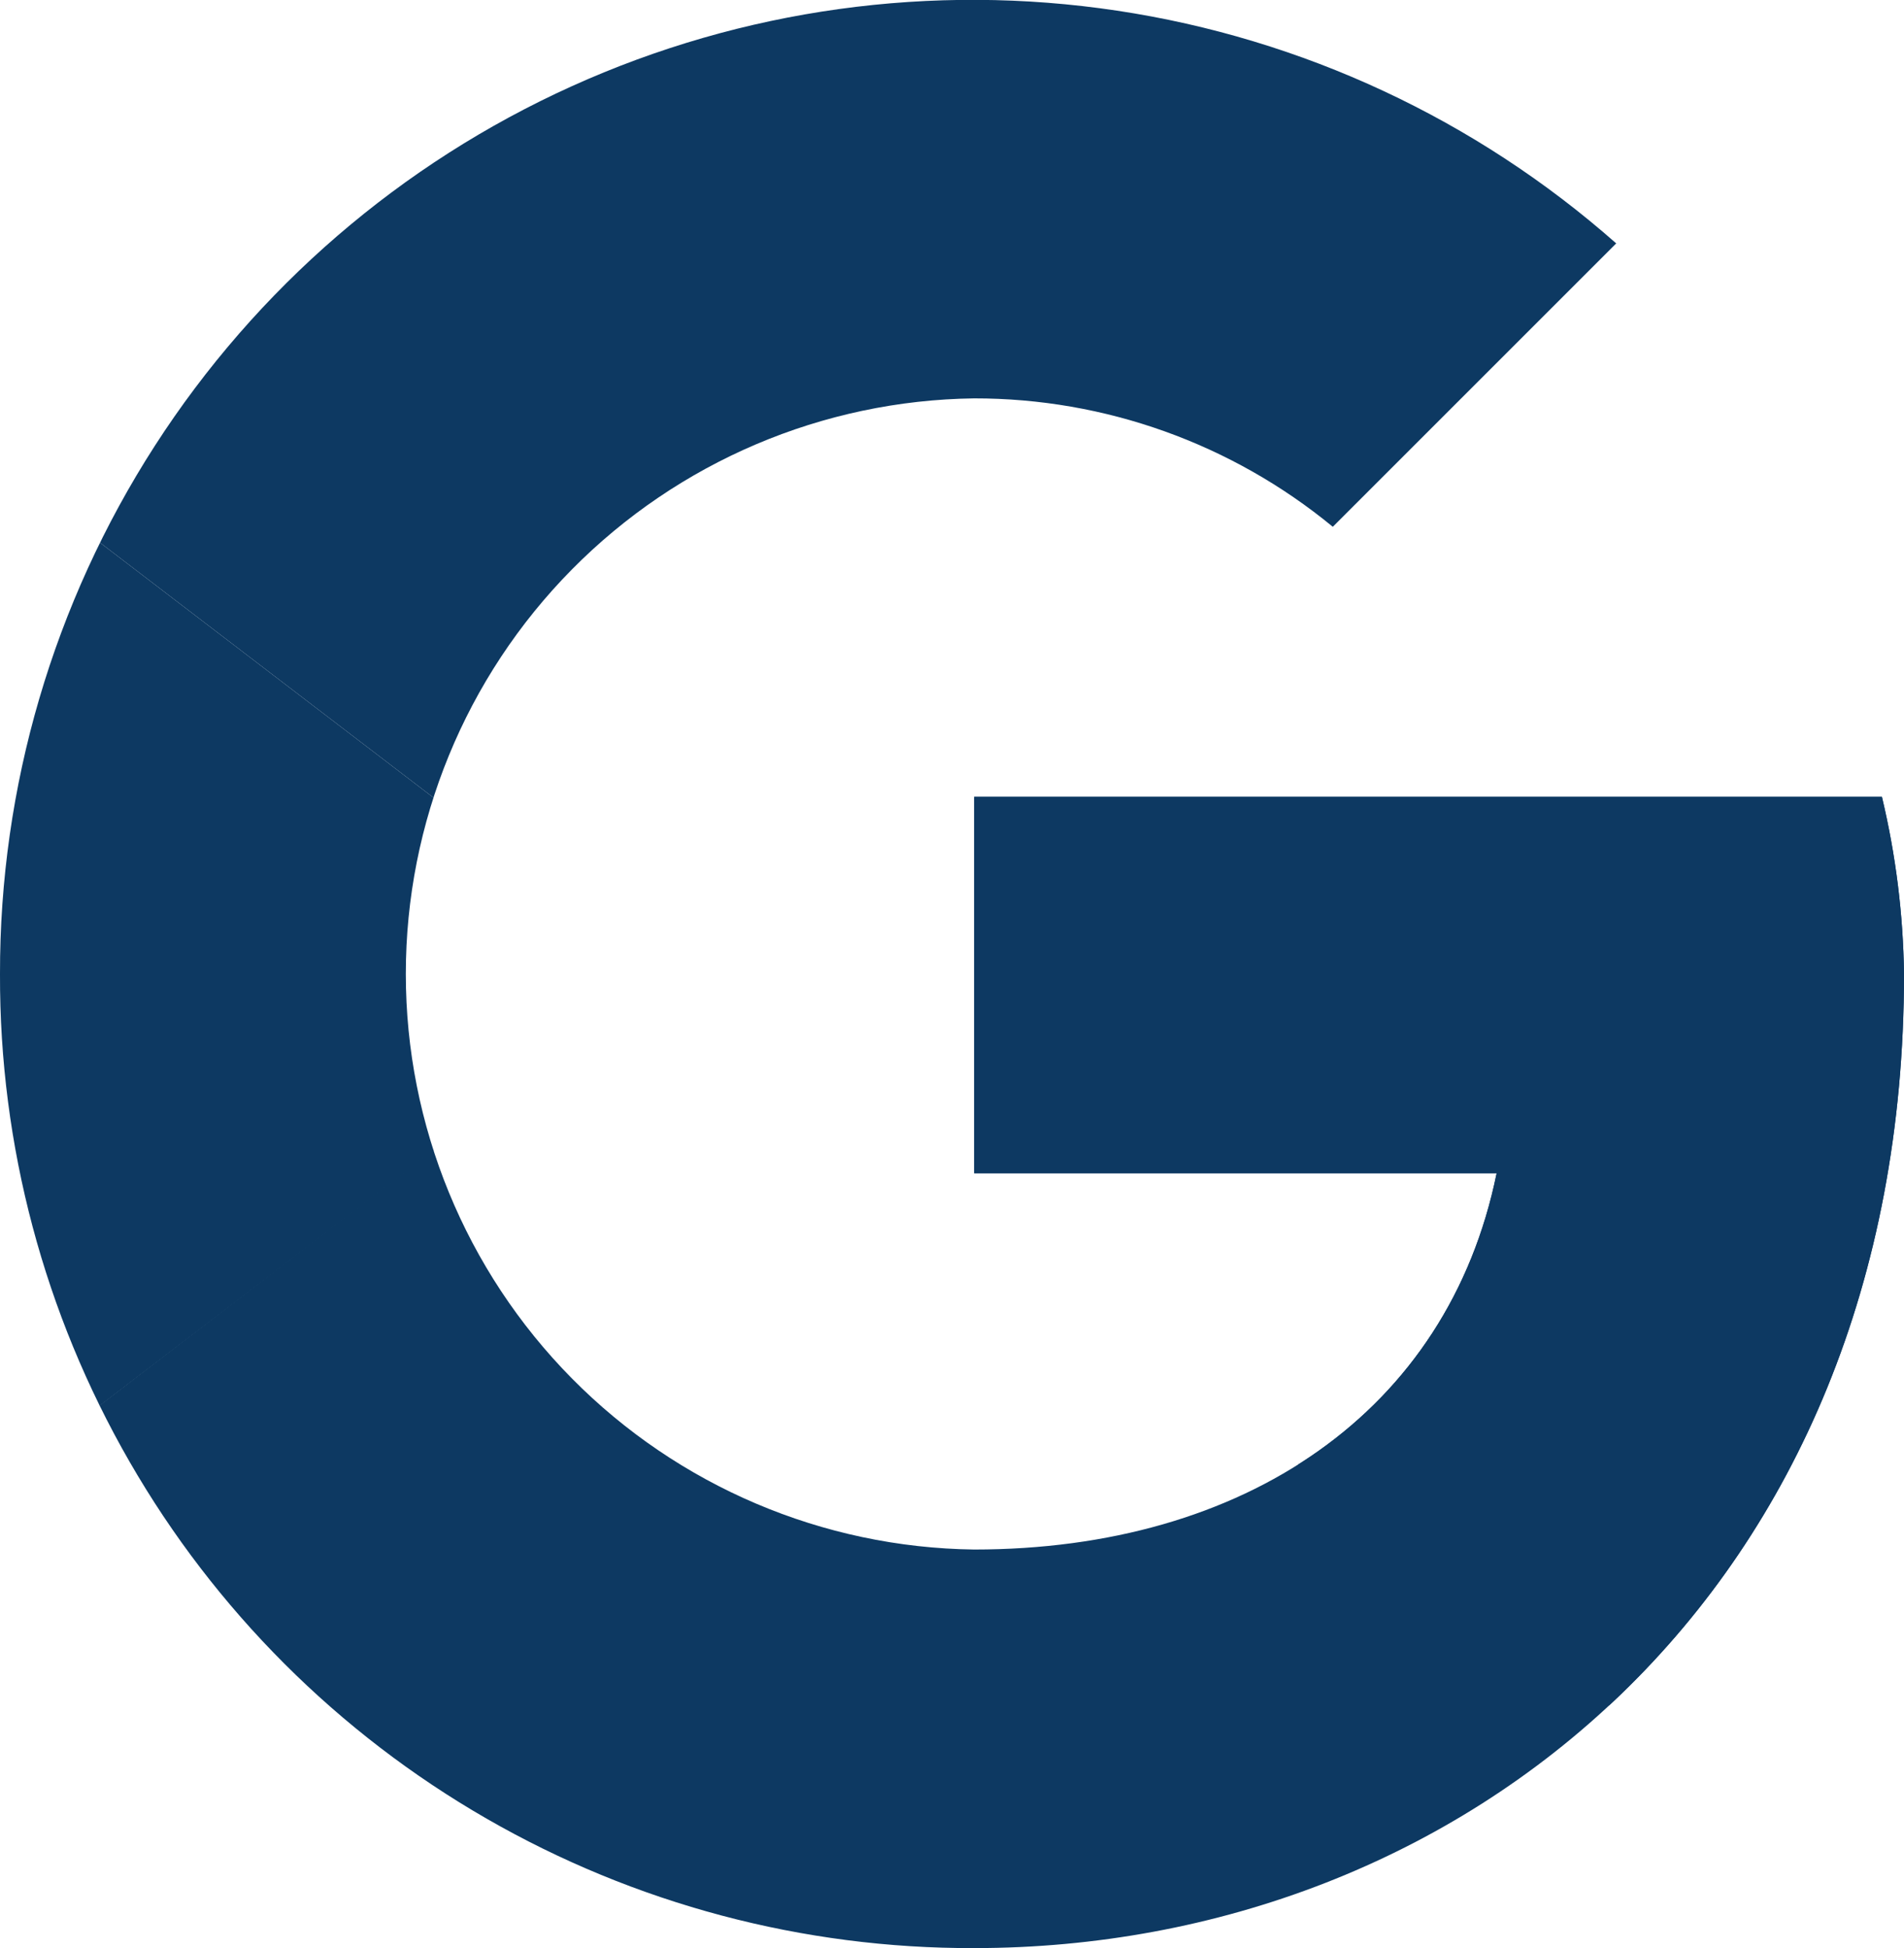 <svg xmlns="http://www.w3.org/2000/svg" xmlns:xlink="http://www.w3.org/1999/xlink" width="20" height="20.465" viewBox="0 0 20 20.465"><defs><clipPath id="a"><path d="M2.909,13.142A10.2,10.2,0,0,0,13.142,23.374c5.116,0,9.767-3.721,9.767-10.233a8.479,8.479,0,0,0-.232-1.861H13.142v3.954H18.63c-.512,2.511-2.652,3.953-5.489,3.953a6.047,6.047,0,0,1,0-12.093,5.916,5.916,0,0,1,3.768,1.349l2.977-2.977A10.215,10.215,0,0,0,2.909,13.142" transform="translate(-2.909 -2.909)" fill="#0d3962"/></clipPath></defs><g transform="translate(0)"><g transform="translate(0)" clip-path="url(#a)"><path d="M0,28.093V16l7.907,6.047Z" transform="translate(-0.93 -11.814)" fill="#0d3962"/><path d="M0,5.116l7.907,6.047,3.256-2.837L22.326,6.512V0H0Z" transform="translate(-0.93 -0.93)" fill="#0d3962"/><path d="M0,17.21l13.953-10.7,3.674.465L22.326,0V22.326H0Z" transform="translate(-0.93 -0.93)" fill="#0d3962"/><path d="M35.188,33.21,20.77,22.047l-1.86-1.4L35.188,16Z" transform="translate(-13.793 -11.814)" fill="#0d3962"/></g></g></svg>